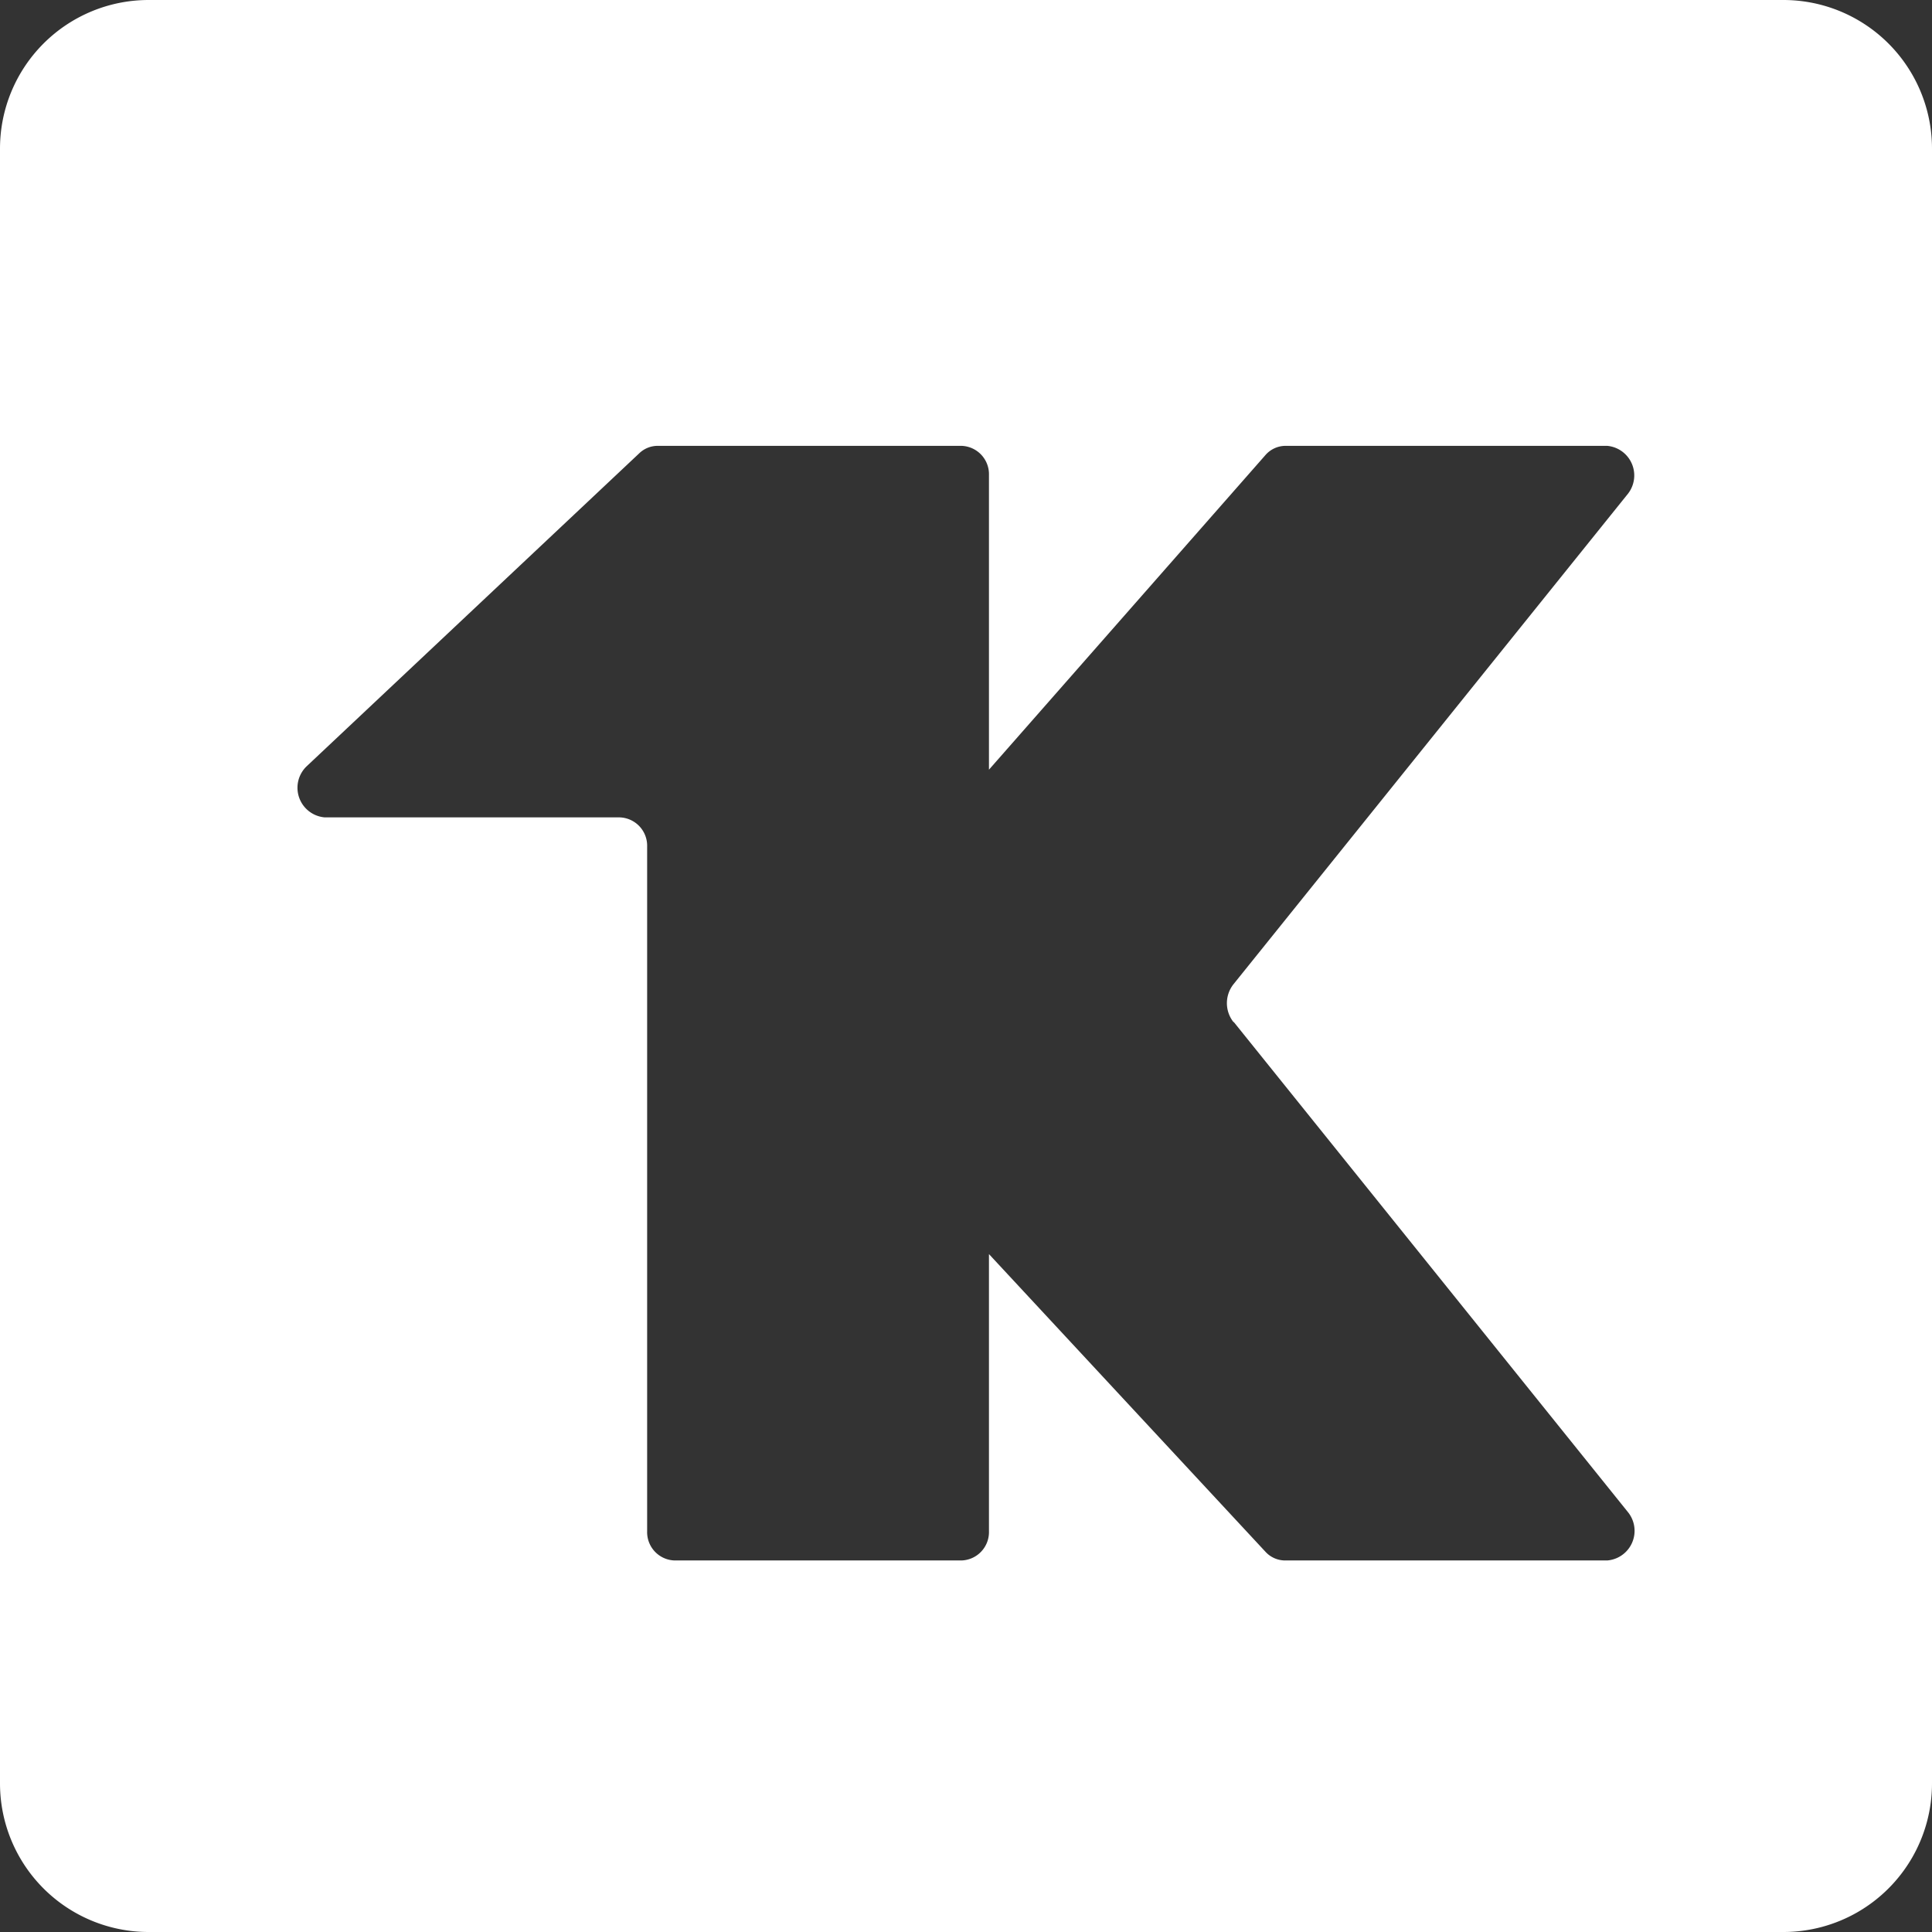 <svg xmlns="http://www.w3.org/2000/svg" width="26" height="26" viewBox="0 0 26 26"><rect x="0" y="0" width="26" height="26" fill="#333333" stroke="none"/><defs><style>.a{fill:#fff;fill-rule:evenodd;}</style></defs><path class="a" d="M2,0H24a2,2,0,0,1,2,2V24a2,2,0,0,1-2,2H2a2,2,0,0,1-2-2V2A2,2,0,0,1,2,0ZM16.6,13.755a.41.41,0,0,1,0-.51l5.308-6.6A.4.4,0,0,0,21.629,6H17.3a.36.36,0,0,0-.271.125l-3.72,4.233V6.392A.382.382,0,0,0,12.939,6H8.849a.358.358,0,0,0-.246.1L4.125,10.314A.4.4,0,0,0,4.371,11H8.339a.382.382,0,0,1,.37.393v9.214a.381.381,0,0,0,.37.393h3.86a.382.382,0,0,0,.37-.393v-3.73l3.721,4.006a.359.359,0,0,0,.263.117h4.336a.4.4,0,0,0,.282-.647l-5.308-6.6Z"/></svg>